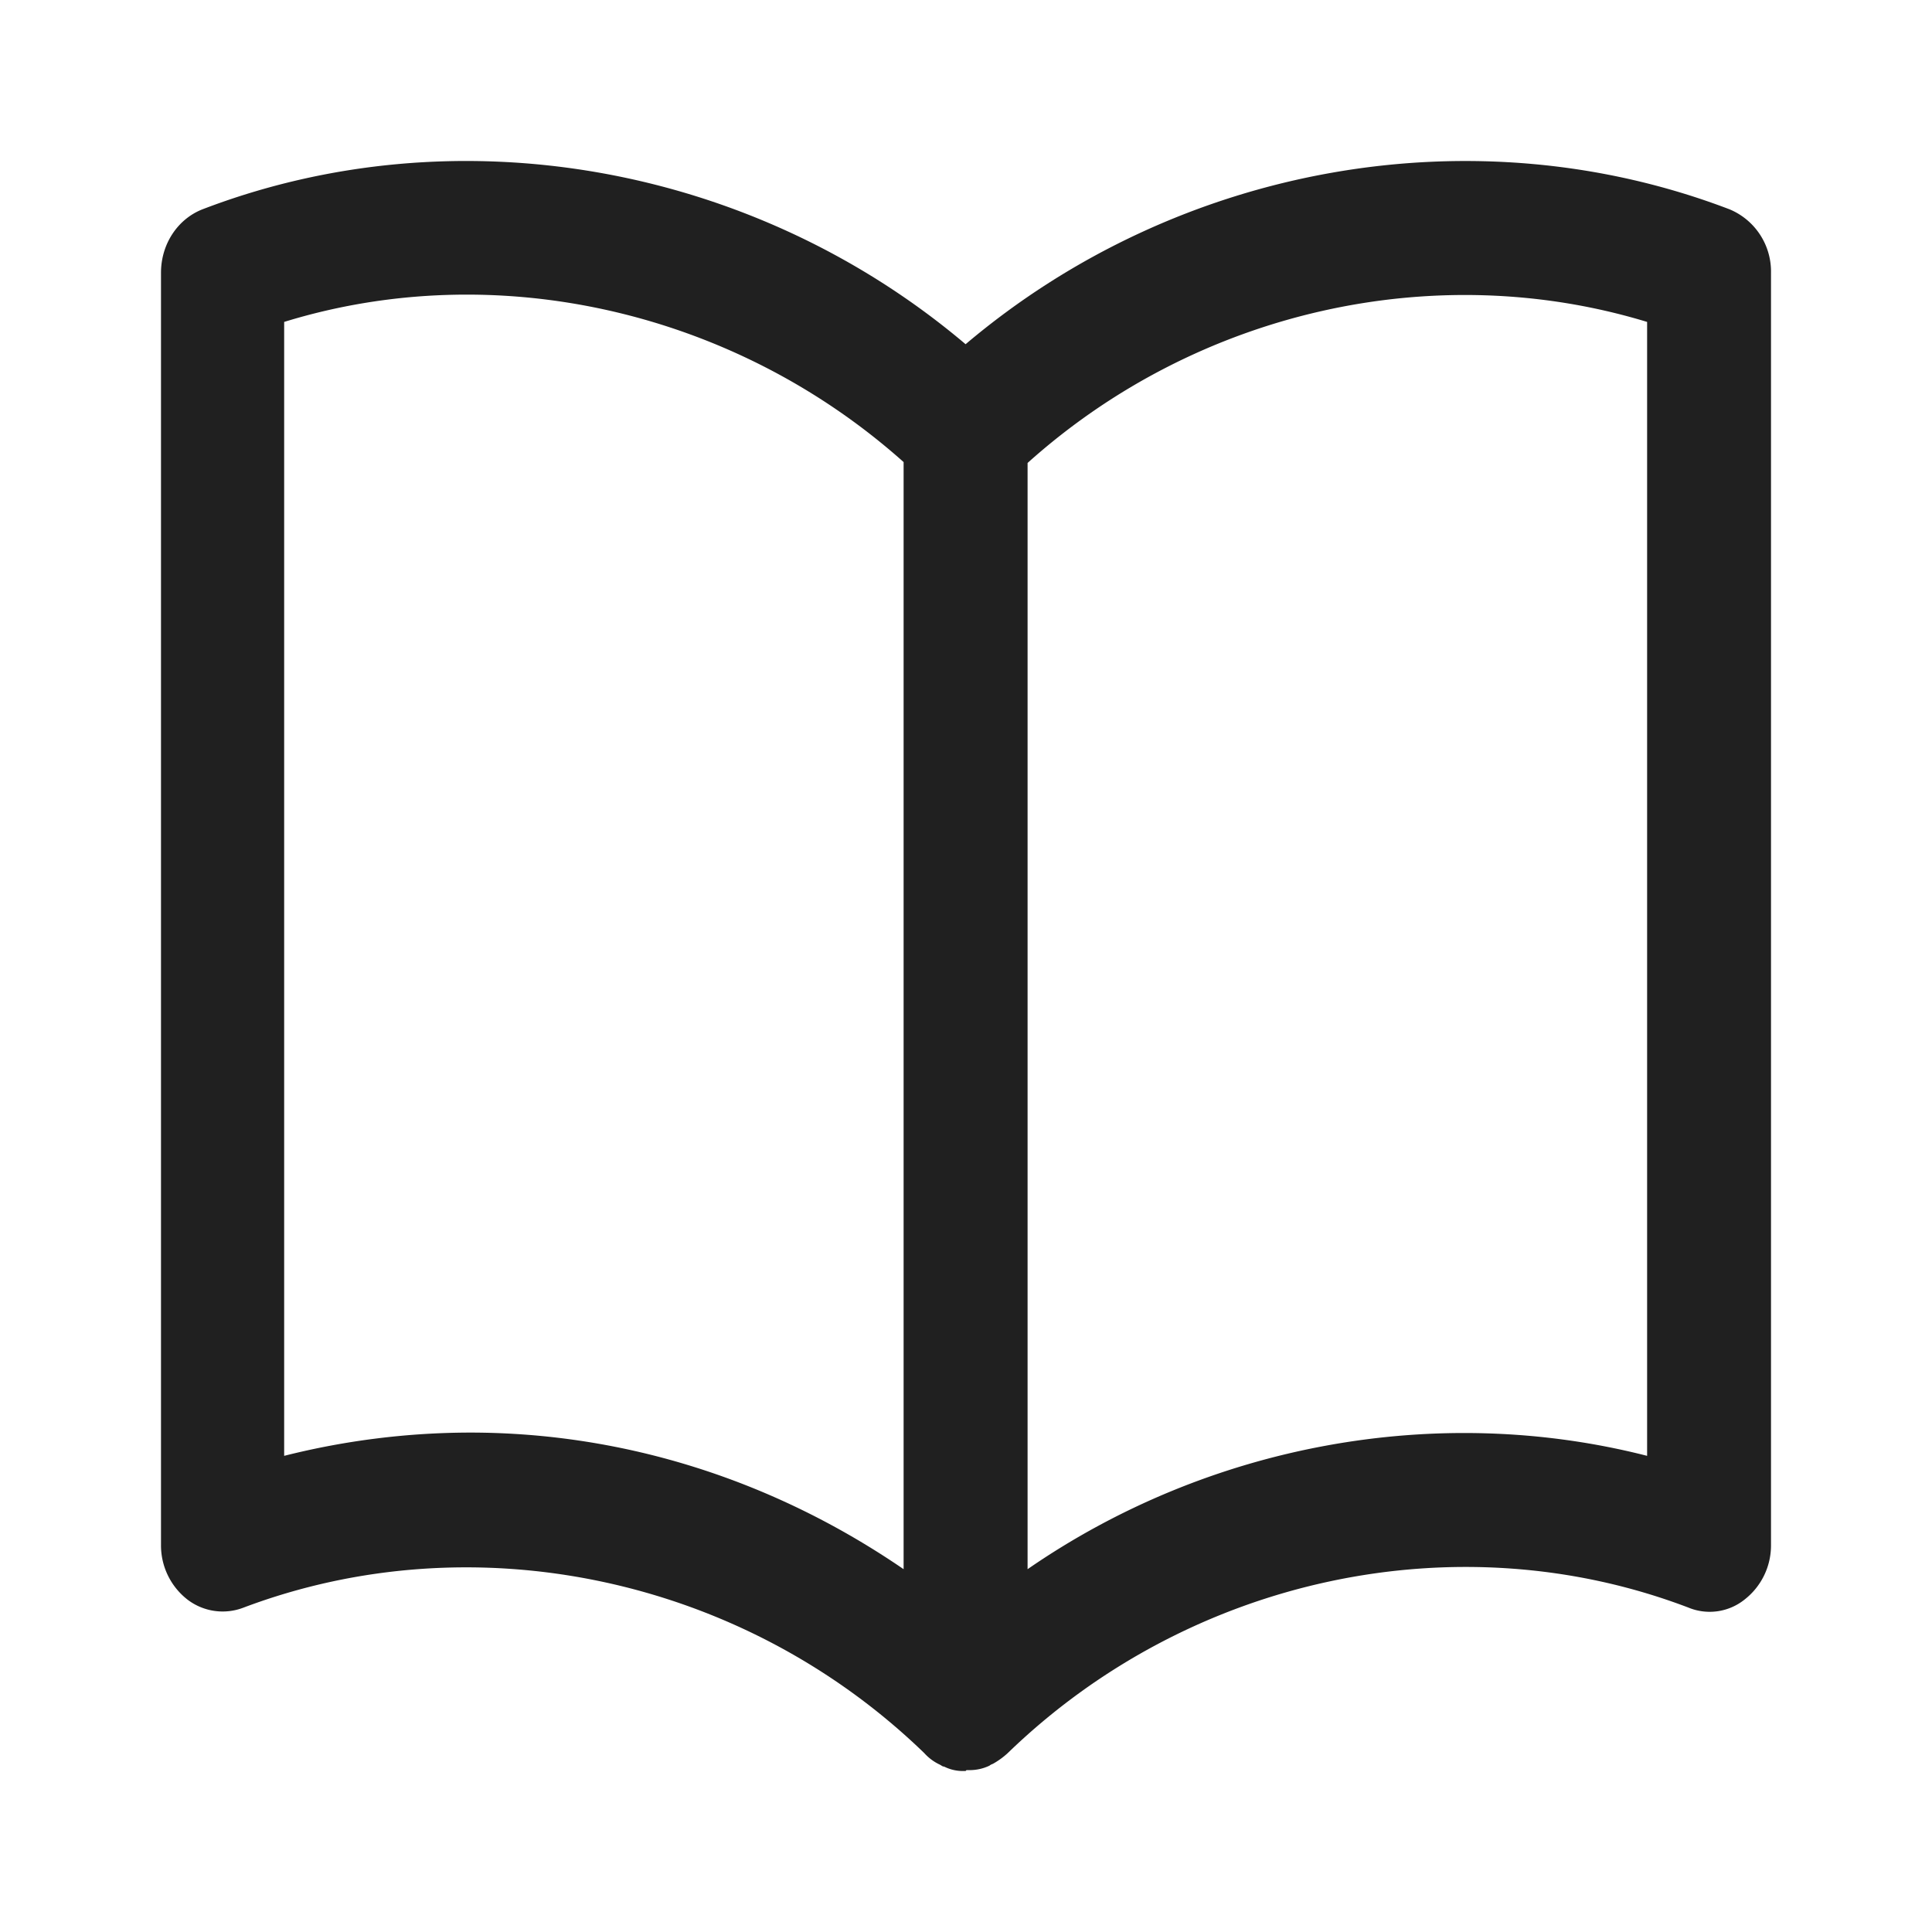 <svg xmlns="http://www.w3.org/2000/svg" fill="none" viewBox="0 0 24 24">
  <path fill="#202020" d="M11.995 22h-.051a.517.517 0 0 1-.216-.055c-.02 0-.03-.012-.051-.023a.603.603 0 0 1-.195-.144c-2.268-2.196-5.603-2.884-8.456-1.808a.72.72 0 0 1-.698-.1.852.852 0 0 1-.328-.676V3.388c0-.354.205-.665.513-.787 3.15-1.209 6.834-.566 9.482 1.675 2.647-2.24 6.331-2.884 9.492-1.675a.837.837 0 0 1 .513.787v15.806a.852.852 0 0 1-.328.676.693.693 0 0 1-.698.1c-2.853-1.087-6.188-.388-8.456 1.808a.965.965 0 0 1-.184.133s-.031.011-.041.022a.572.572 0 0 1-.237.056h-.05l-.011.011Zm.77-16.26v13.753c2.247-1.552 5.09-2.074 7.696-1.408V3.999c-2.627-.8-5.583-.145-7.696 1.752V5.74ZM5.838 17.796c1.93 0 3.786.6 5.387 1.697V5.74C9.111 3.854 6.156 3.189 3.53 3.999v14.086a9.491 9.491 0 0 1 2.309-.289Z"/>
</svg>

